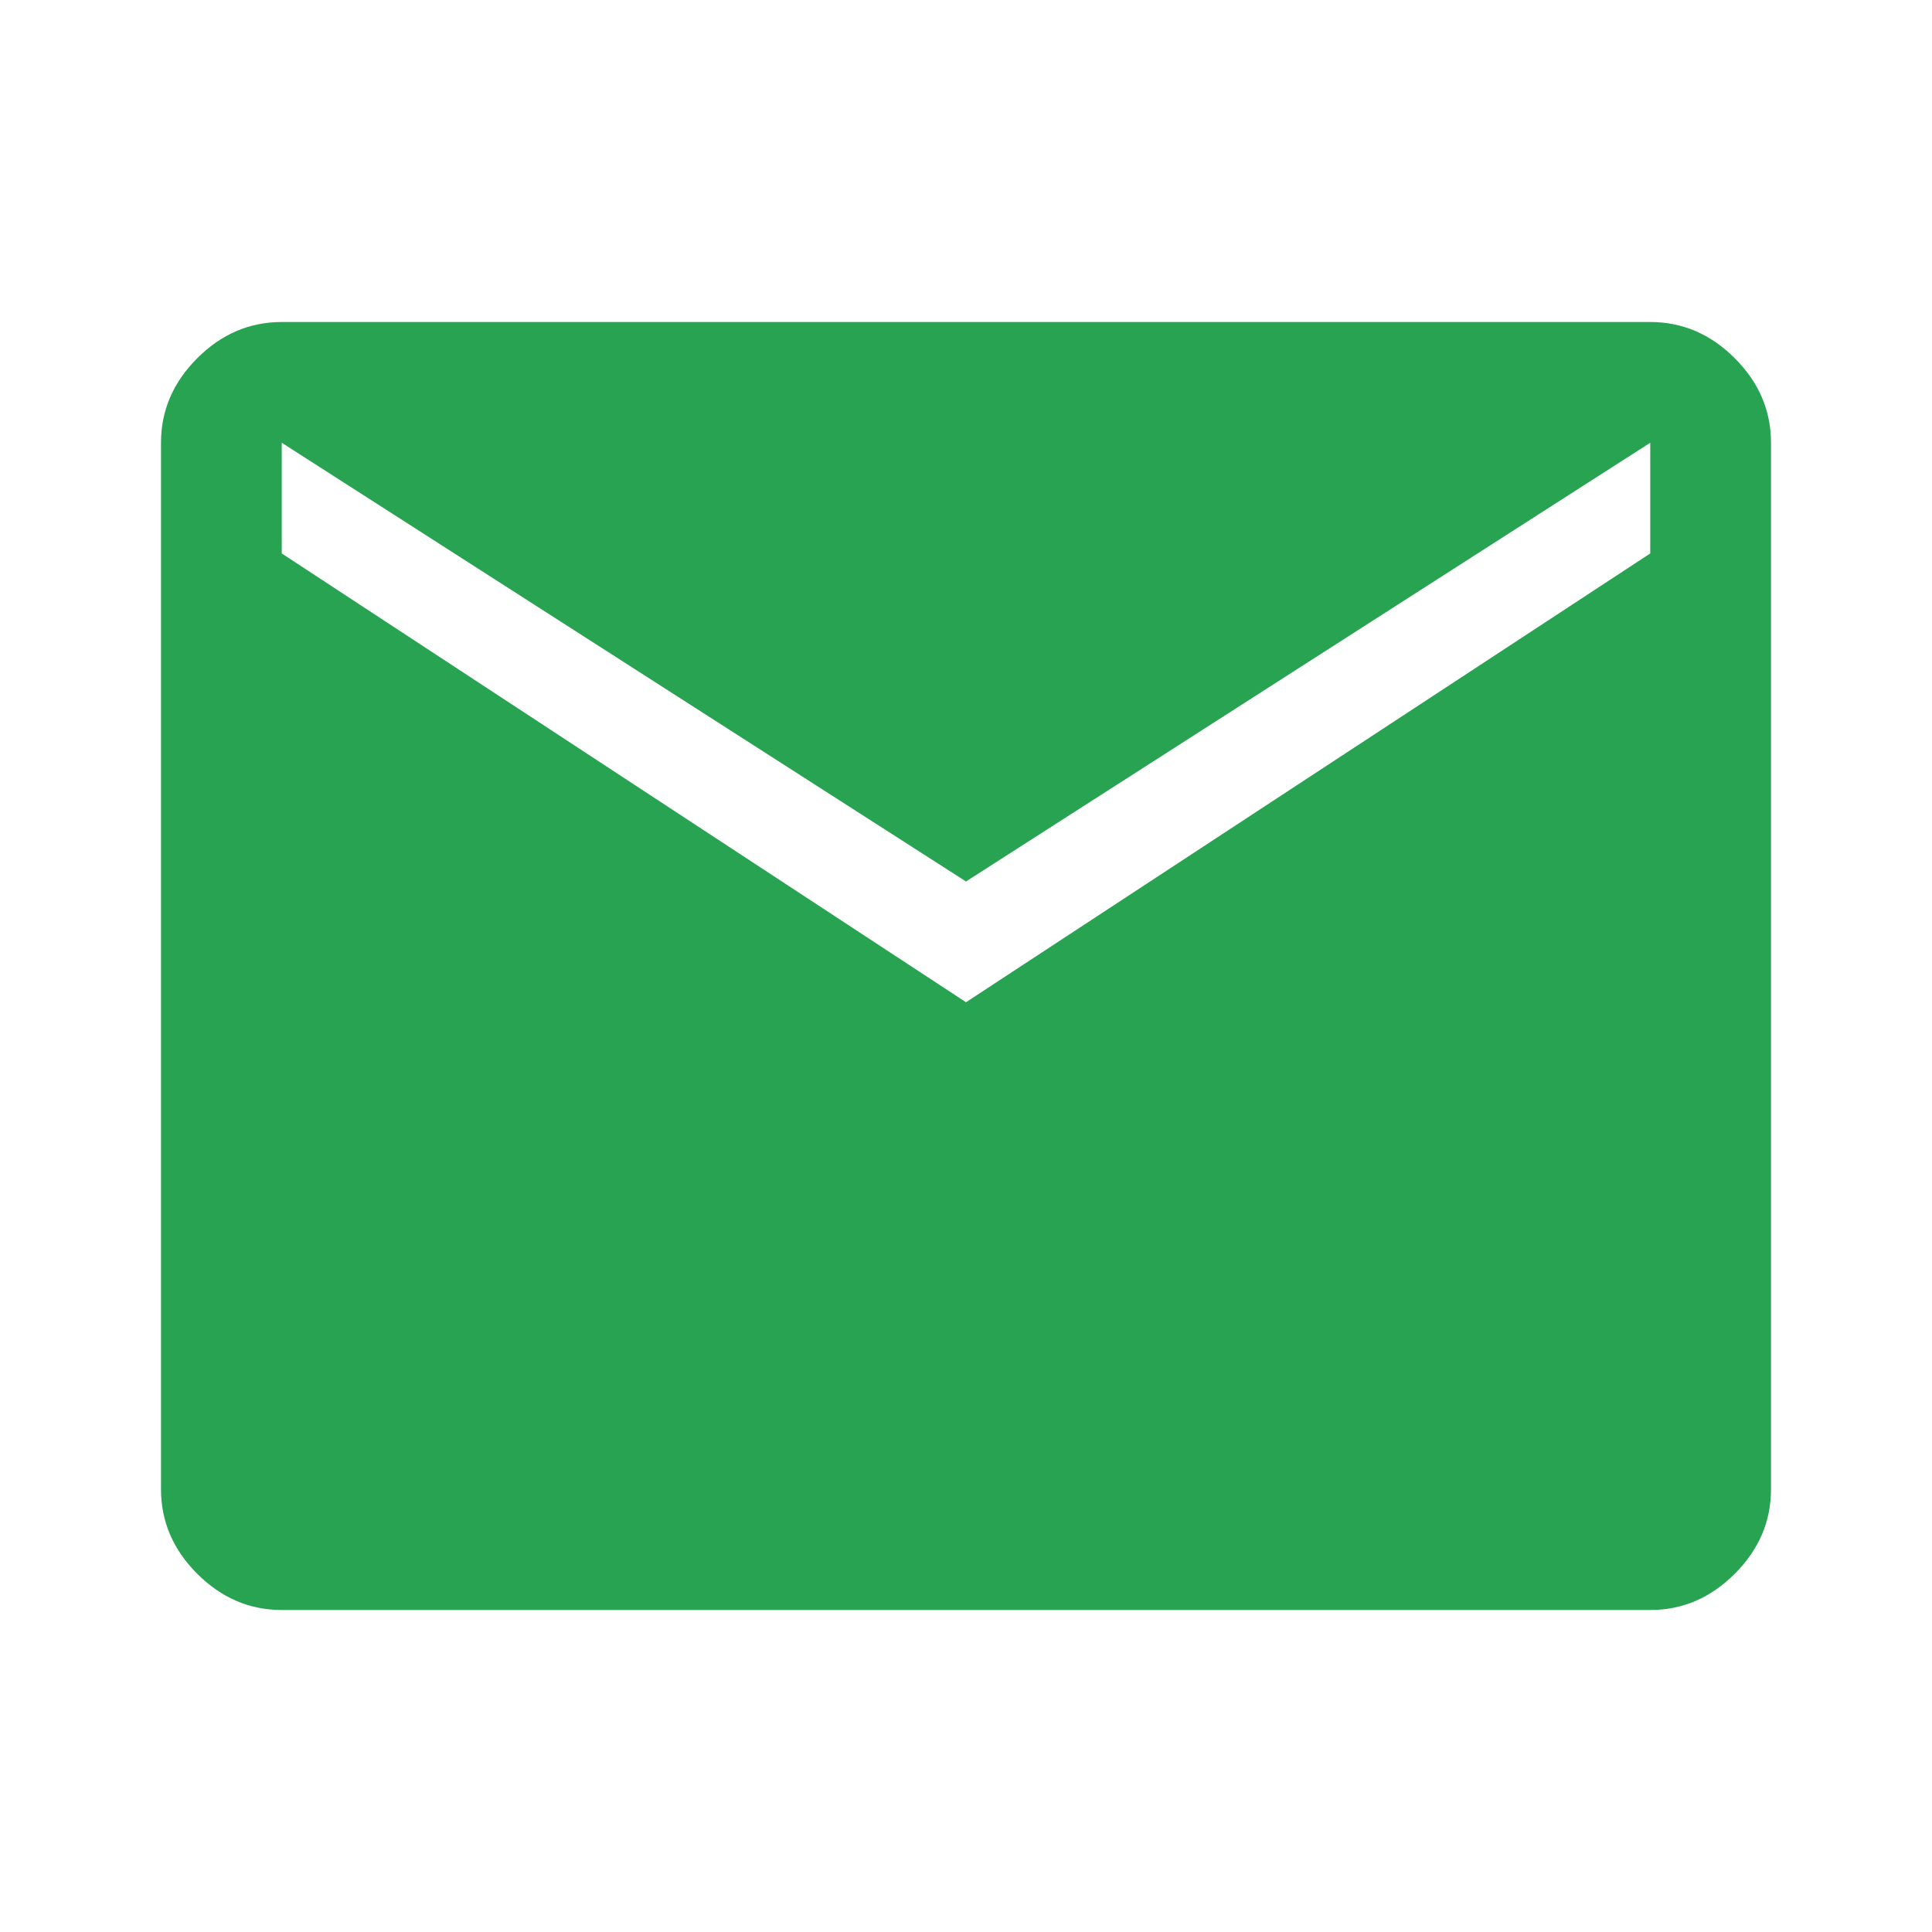<svg xmlns="http://www.w3.org/2000/svg" height="24" viewBox="0 96 960 960" width="24"><path d="M140 896q-24 0-42-18t-18-42V316q0-24 18-42t42-18h680q24 0 42 18t18 42v520q0 24-18 42t-42 18H140Zm340-302 340-223v-55L480 534 140 316v55l340 223Z" fill="#28a352"/></svg>